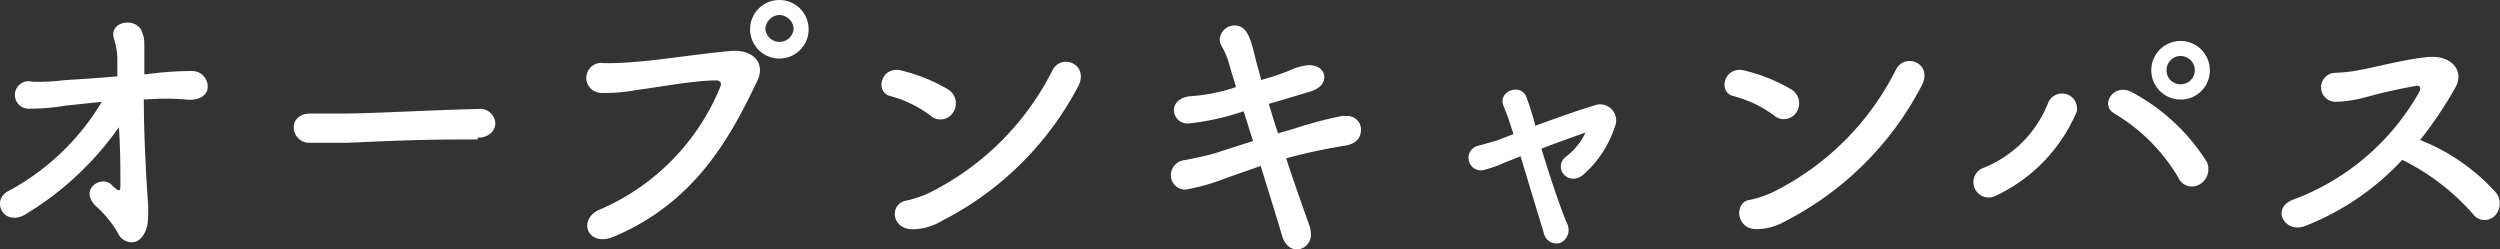<svg xmlns="http://www.w3.org/2000/svg" viewBox="0 0 98.22 9.79"><rect x="0" y="0" width="98.22" height="9.79" fill="#333333" stroke="none"/><defs><style>.cls-1{fill:#fff;}</style></defs><g id="レイヤー_2" data-name="レイヤー 2"><g id="レイヤー_1-2" data-name="レイヤー 1"><path class="cls-1" d="M5.65,3.89c0,1.28.08,2.86.15,3.89a5.13,5.13,0,0,1,0,1c-.07.43-.32.74-.62.74a.6.6,0,0,1-.53-.33A4.18,4.18,0,0,0,3.77,8.1c-.69-.68.23-1.22.6-.85s.36.23.36,0c0-.63,0-1.45-.06-2.25A12.16,12.16,0,0,1,1.1,8.36C.17,9-.39,7.89.32,7.51A9.5,9.5,0,0,0,4,4l-1.43.15a8.28,8.28,0,0,1-1.45.12.54.54,0,1,1,.15-1.06,7.51,7.51,0,0,0,1.24-.06C3,3.12,3.83,3.07,4.61,3c0-.29,0-.54,0-.72a2.75,2.75,0,0,0-.13-.75c-.23-.7.88-.88,1.1-.28.1.29.09.25.09.9,0,.18,0,.46,0,.77l.06,0a13.4,13.4,0,0,1,1.82-.13.61.61,0,0,1,.6.72c-.07.29-.39.45-.84.4a9.38,9.38,0,0,0-1.59,0Z"/><path class="cls-1" d="M18.77,5.48H18.2c-2.11,0-3.71.1-4.58.13l-1.09,0h-.35A.61.61,0,0,1,11.54,5c0-.28.22-.54.66-.54h.07c.4,0,.89,0,1.33,0,.9,0,3.25-.13,5.19-.18h0a.6.6,0,0,1,.67.56c0,.28-.23.57-.7.57Z"/><path class="cls-1" d="M23.62,8.21a8.92,8.92,0,0,0,4.68-4.8c.08-.19-.05-.26-.19-.25-.85,0-2.31.28-3.07.37a6.64,6.64,0,0,1-1.39.12.59.59,0,1,1,.08-1.17,12,12,0,0,0,1.35-.06C26,2.35,27.5,2.11,28.73,2c.93-.06,1.36.54,1,1.22C28.6,5.61,27.19,8,24.11,9.3,23.05,9.74,22.66,8.56,23.62,8.21Zm7-5.91a1.15,1.15,0,0,1,0-2.3,1.15,1.15,0,1,1,0,2.3Zm0-1.71a.57.57,0,0,0-.55.57.56.56,0,0,0,1.11,0A.57.57,0,0,0,30.6.59Z"/><path class="cls-1" d="M36.54,4.53A4.58,4.58,0,0,0,35,3.78c-.66-.14-.39-1.24.45-1a6.71,6.71,0,0,1,1.81.74.64.64,0,0,1,.19.89A.59.59,0,0,1,36.54,4.53ZM37,8.68A2.26,2.26,0,0,1,36,9C35,9.11,34.91,8,35.61,7.88a4.22,4.22,0,0,0,.85-.28,10.79,10.79,0,0,0,4.89-4.84c.36-.69,1.47-.23,1,.65A12.42,12.42,0,0,1,37,8.68Z"/><path class="cls-1" d="M46.68,4.85a.53.53,0,0,1-.56-.52c0-.25.2-.51.65-.55a6.93,6.93,0,0,0,1.79-.36c-.09-.33-.19-.61-.26-.87A2.93,2.93,0,0,0,48,1.82a.52.52,0,0,1-.08-.28A.59.59,0,0,1,48.49,1c.46,0,.62.39.82,1.24.06.25.15.56.24.9a8.76,8.76,0,0,0,1.18-.4,2,2,0,0,1,.71-.18c.37,0,.59.22.59.47s-.2.48-.63.59l-1,.3-.55.16c.11.38.23.76.36,1.16l.62-.18a15.31,15.31,0,0,1,1.88-.5.58.58,0,0,1,.18,0,.53.53,0,0,1,.58.53c0,.29-.15.55-.61.63a21.91,21.91,0,0,0-2.33.5c.33,1,.66,1.93.9,2.6a1,1,0,0,1,.07.35.57.57,0,0,1-.54.63c-.24,0-.48-.16-.59-.54-.21-.71-.52-1.7-.84-2.74L48.16,7a8.27,8.27,0,0,1-1.58.45A.57.57,0,0,1,46,6.88a.6.6,0,0,1,.55-.59c.37-.07,1-.2,1.34-.32l1.34-.43c-.13-.4-.25-.8-.37-1.17a9.75,9.75,0,0,1-2.16.48Z"/><path class="cls-1" d="M60.56,5.84c.3,1,.69,2.18,1,2.93a.56.56,0,0,1-.25.77.51.51,0,0,1-.66-.4c-.24-.78-.59-1.94-.91-3l-.63.25a4.3,4.3,0,0,1-.75.27.49.49,0,1,1-.26-.94l.68-.19.68-.26c-.06-.21-.13-.39-.18-.56s-.15-.39-.21-.55c-.24-.58.69-.92.9-.34.08.2.14.4.2.59s.1.33.15.53c.77-.28,1.66-.6,2.3-.79a.63.63,0,0,1,.82.84,4.26,4.26,0,0,1-1.22,1.86c-.6.52-1.24-.27-.69-.7a2.55,2.55,0,0,0,.76-.94C61.77,5.39,61.13,5.62,60.56,5.84Z"/><path class="cls-1" d="M69.69,4.53a4.62,4.62,0,0,0-1.57-.75c-.66-.14-.38-1.24.45-1a6.64,6.64,0,0,1,1.82.74.64.64,0,0,1,.19.89A.59.59,0,0,1,69.69,4.53Zm.47,4.15A2.34,2.34,0,0,1,69.1,9c-.91.08-1-1.08-.34-1.15a4.22,4.22,0,0,0,.85-.28,10.72,10.72,0,0,0,4.88-4.84c.37-.69,1.48-.23,1,.65A12.4,12.4,0,0,1,70.16,8.68Z"/><path class="cls-1" d="M77.94,6.59a4.54,4.54,0,0,0,2.52-2.53.59.59,0,0,1,1.13.33,6.41,6.41,0,0,1-3.18,3.3A.6.6,0,1,1,77.94,6.59Zm7.65.4a7.18,7.18,0,0,0-2.52-2.53c-.6-.34,0-1.25.72-.82A7.8,7.8,0,0,1,86.7,6.36a.69.69,0,0,1-.29.89A.59.59,0,0,1,85.59,7Zm.08-3.08a1.15,1.15,0,1,1,1.15-1.15A1.14,1.14,0,0,1,85.67,3.91Zm0-1.71a.55.55,0,0,0-.55.56.54.54,0,0,0,.55.55.55.55,0,0,0,.56-.55A.56.56,0,0,0,85.67,2.2Z"/><path class="cls-1" d="M90.56,8.88c-.81.31-1.37-.73-.43-1.05a9.45,9.45,0,0,0,4.92-4.22c.09-.18,0-.25-.1-.24a20.19,20.19,0,0,0-2.08.47A5,5,0,0,1,91.76,4a.57.57,0,1,1,0-1.14,6,6,0,0,0,1-.12c.4-.06,1.73-.42,2.65-.5s1.42.56,1.06,1.19a15,15,0,0,1-1.39,2.07,7.88,7.88,0,0,1,3,2.09.69.69,0,0,1-.1.92.56.56,0,0,1-.82-.1,9,9,0,0,0-2.78-2.13A10.34,10.34,0,0,1,90.56,8.88Z"/></g></g></svg>